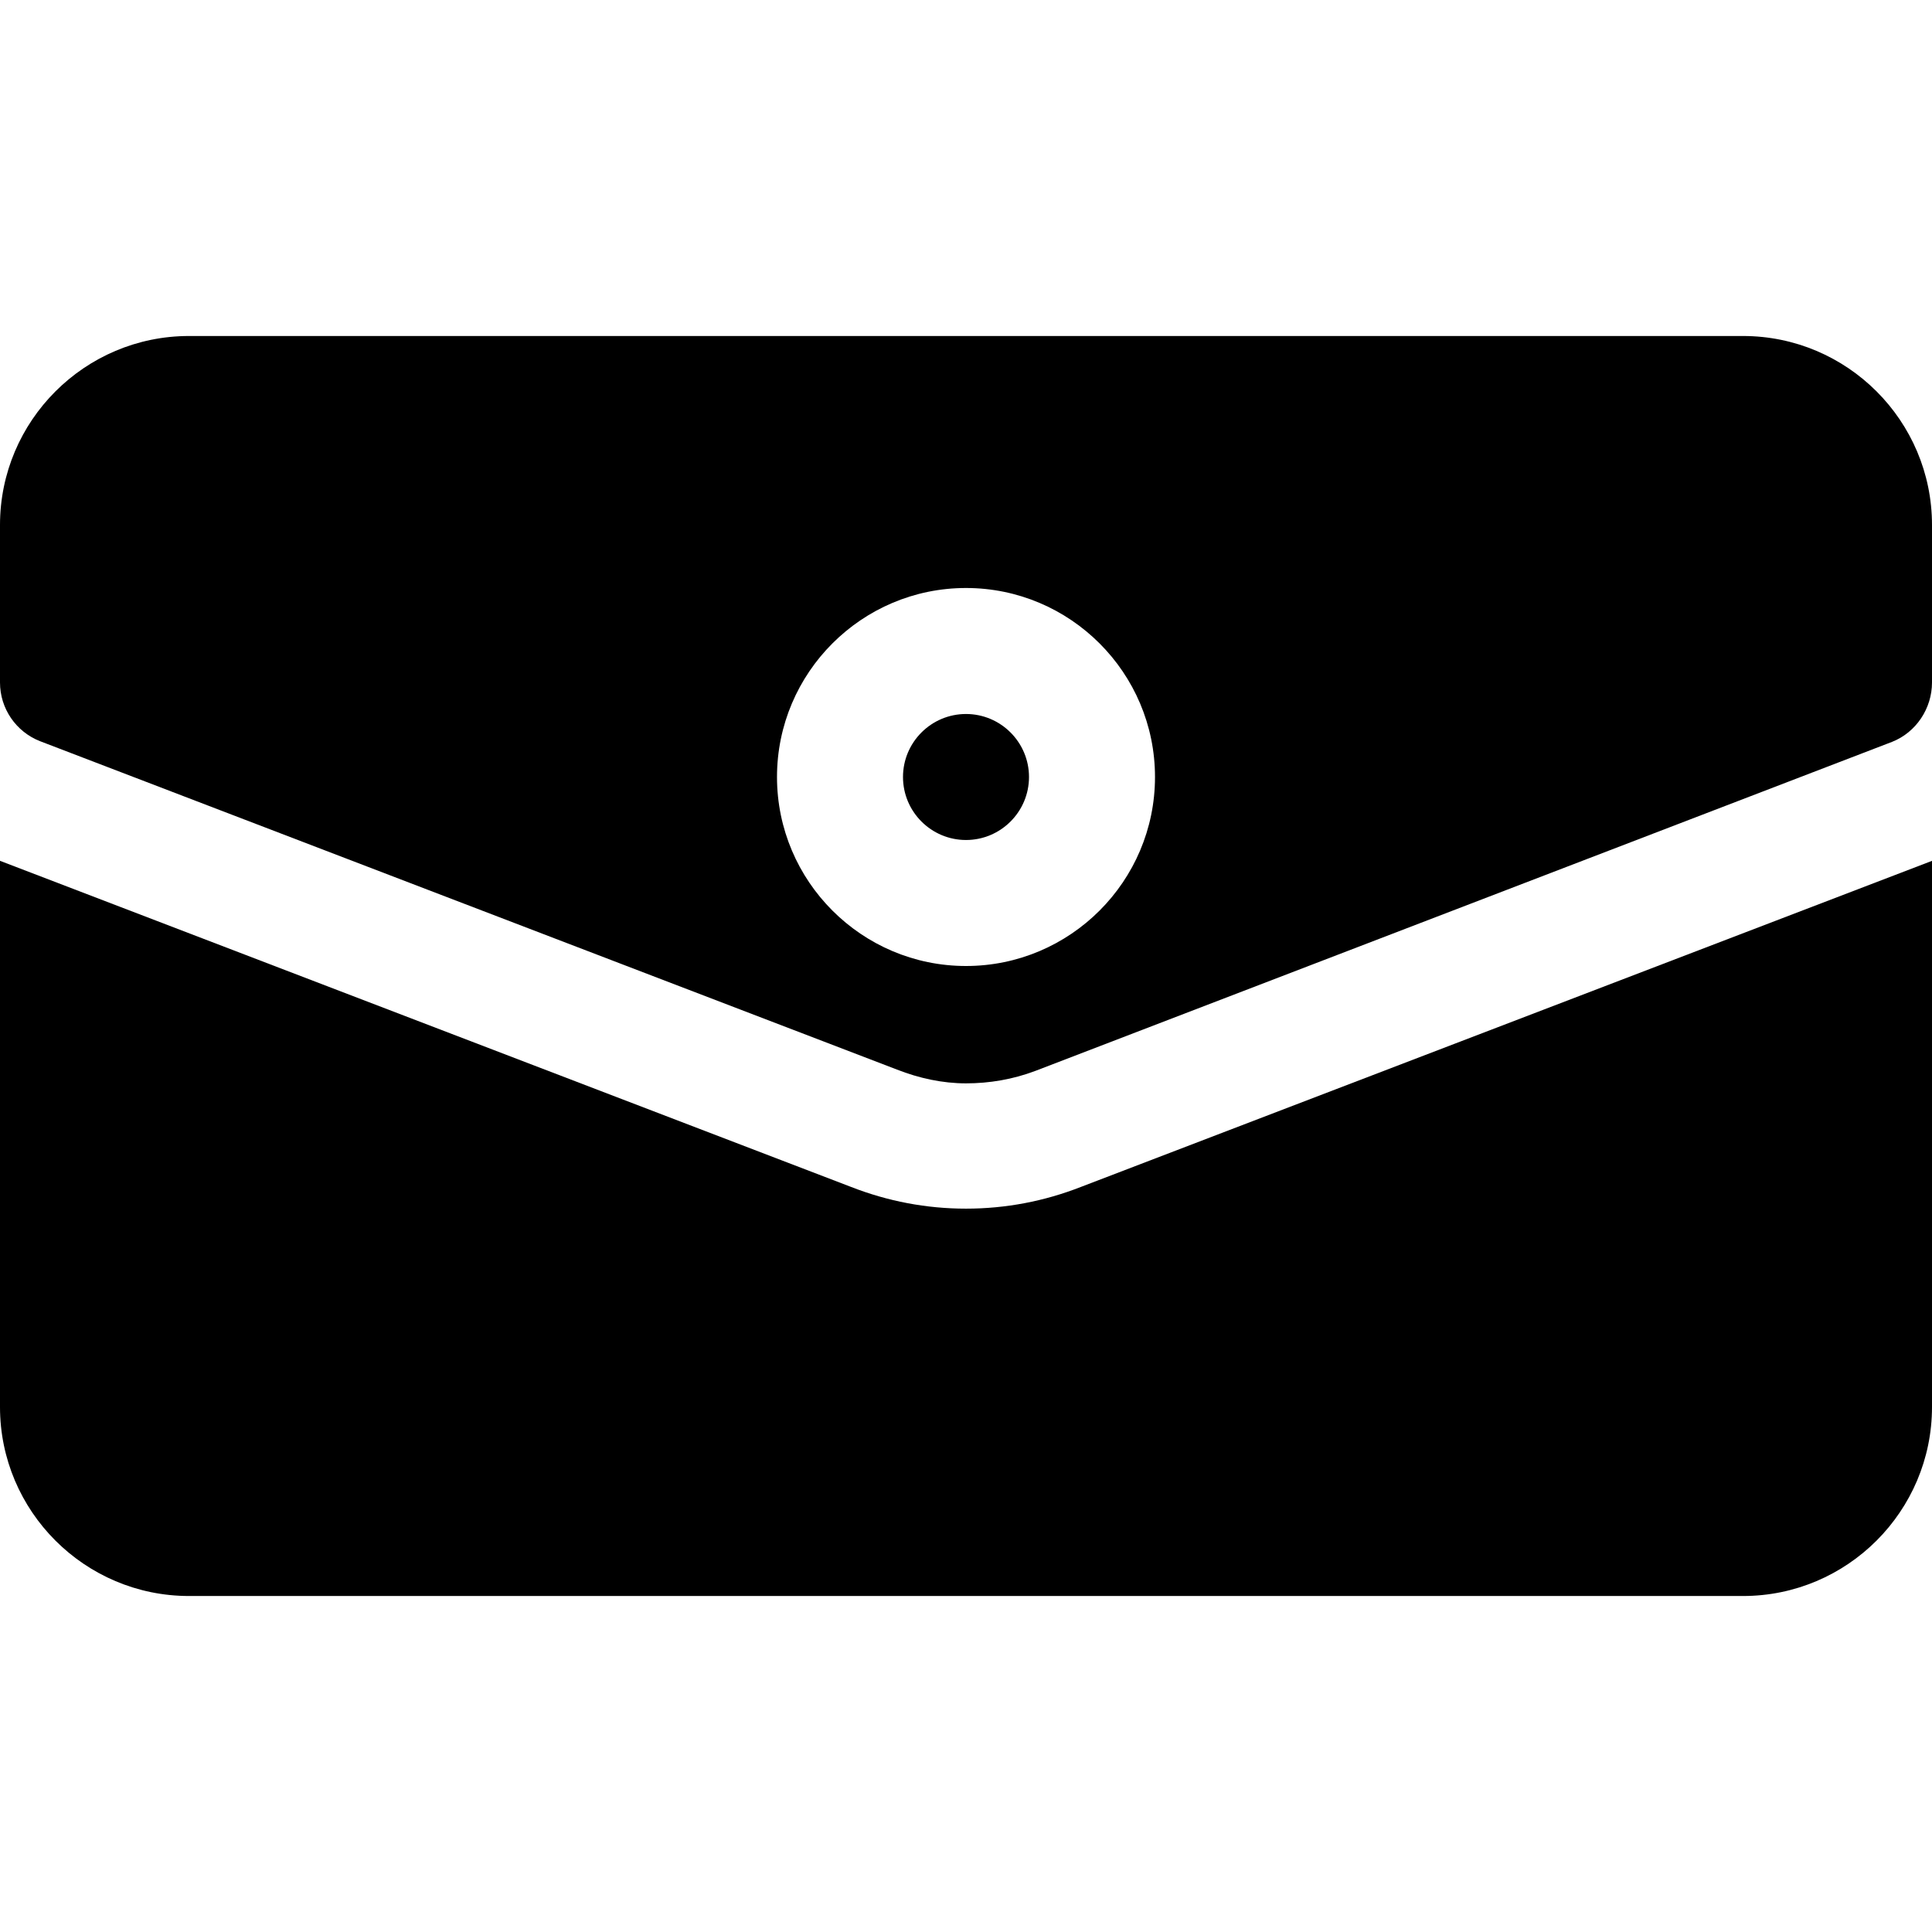 <?xml version="1.0" encoding="iso-8859-1"?>
<!-- Uploaded to: SVG Repo, www.svgrepo.com, Generator: SVG Repo Mixer Tools -->
<svg fill="#000000" height="800px" width="800px" version="1.1" id="Layer_1" xmlns="http://www.w3.org/2000/svg" xmlns:xlink="http://www.w3.org/1999/xlink" 
	 viewBox="0 0 512 512" xml:space="preserve">
<g>
	<g>
		<path d="M461.913,89.044H50.087C22.468,89.044,0,111.511,0,139.13v41.739c0,6.87,4.206,13.033,10.587,15.544l227.109,87.032
			c5.902,2.315,12.109,3.657,18.304,3.657s12.403-1.051,18.304-3.277c0,0,0,0,0.011,0l227.098-87.223
			c6.38-2.511,10.587-8.864,10.587-15.734V139.13C512,111.511,489.532,89.044,461.913,89.044z M256,256
			c-27.619,0-50.087-22.468-50.087-50.087c0-27.619,22.468-50.087,50.087-50.087s50.087,22.468,50.087,50.087
			C306.087,233.532,283.619,256,256,256z"/>
	</g>
</g>
<g>
	<g>
		<path d="M256,189.217c-9.206,0-16.696,7.49-16.696,16.696c0,9.206,7.49,16.696,16.696,16.696s16.696-7.49,16.696-16.696
			C272.696,196.707,265.206,189.217,256,189.217z"/>
	</g>
</g>
<g>
	<g>
		<path d="M286.522,314.522c-9.805,3.848-20.065,5.782-30.522,5.782c-10.467,0-20.728-1.946-30.5-5.772L0,228.125V372.87
			c0,27.619,22.468,50.087,50.087,50.087h411.826c27.619,0,50.087-22.468,50.087-50.087V228.133L286.522,314.522z"/>
	</g>
</g>
</svg>